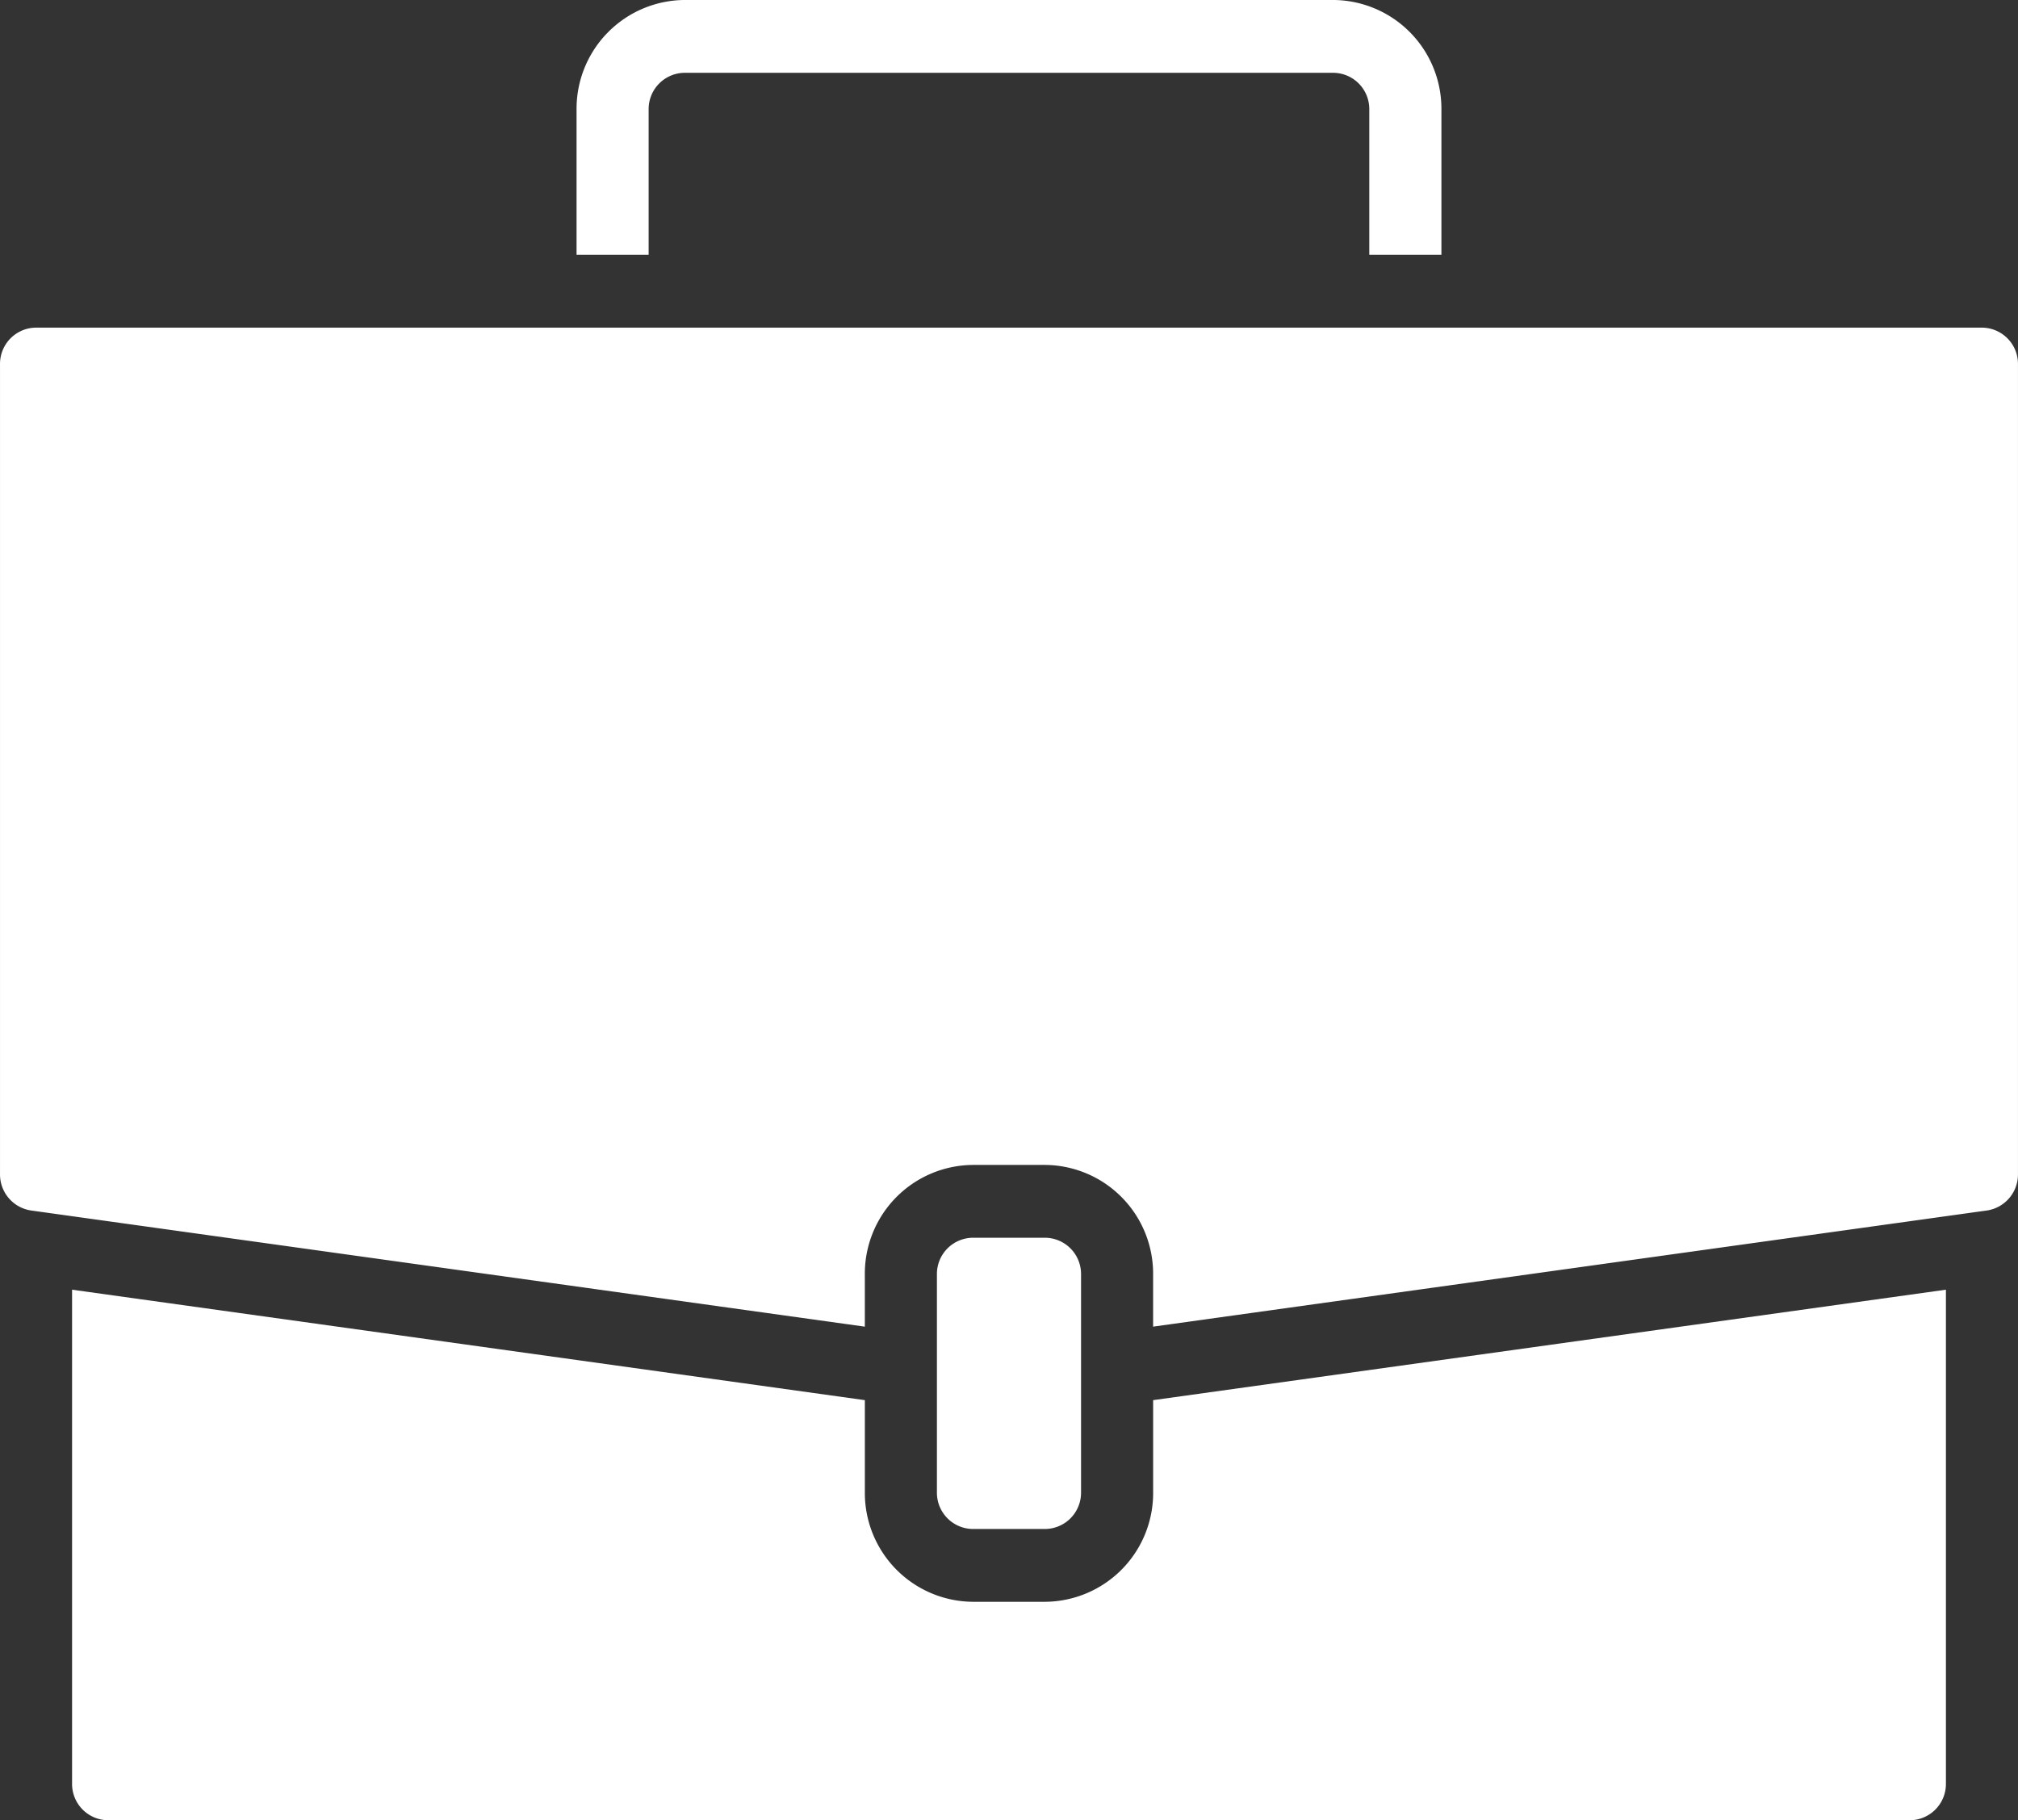 <?xml version="1.0" encoding="UTF-8"?>
<svg xmlns="http://www.w3.org/2000/svg" width="169.687" height="153.076" viewBox="0 0 169.687 153.076">
  <rect x="0" y="0" width="169.687" height="153.076" fill="#333333" stroke="none"/>
  <path id="Subtraction_9" data-name="Subtraction 9" d="M166.656,159.2H15.151a3.049,3.049,0,0,1-3.03-3.061V114.583l66.663,9.289v7.773a9.148,9.148,0,0,0,9.09,9.185h6.06a9.148,9.148,0,0,0,9.091-9.185v-7.773l66.662-9.289v41.555A3.049,3.049,0,0,1,166.656,159.2ZM93.933,134.707h-6.06a3.05,3.05,0,0,1-3.03-3.062V113.276a3.05,3.05,0,0,1,3.03-3.062h6.06a3.05,3.05,0,0,1,3.03,3.062v18.369A3.05,3.05,0,0,1,93.933,134.707Zm-15.15-17.015h0l-70.113-9.77a3.064,3.064,0,0,1-2.608-3.035V36.738A3.049,3.049,0,0,1,9.09,33.676H172.716a3.05,3.05,0,0,1,3.03,3.062v68.149a3.067,3.067,0,0,1-2.605,3.035l-.841.116-69.277,9.652v-4.414a9.148,9.148,0,0,0-9.091-9.185h-6.06a9.148,9.148,0,0,0-9.09,9.185v4.414ZM60.6,27.555H54.542V15.307a9.148,9.148,0,0,1,9.091-9.185h54.542a9.148,9.148,0,0,1,9.09,9.185V27.553H121.2V15.307a3.049,3.049,0,0,0-3.03-3.061H63.633a3.049,3.049,0,0,0-3.03,3.061V27.554Z" transform="translate(-6.061 -6.123)" fill="#fff"></path>
</svg>
